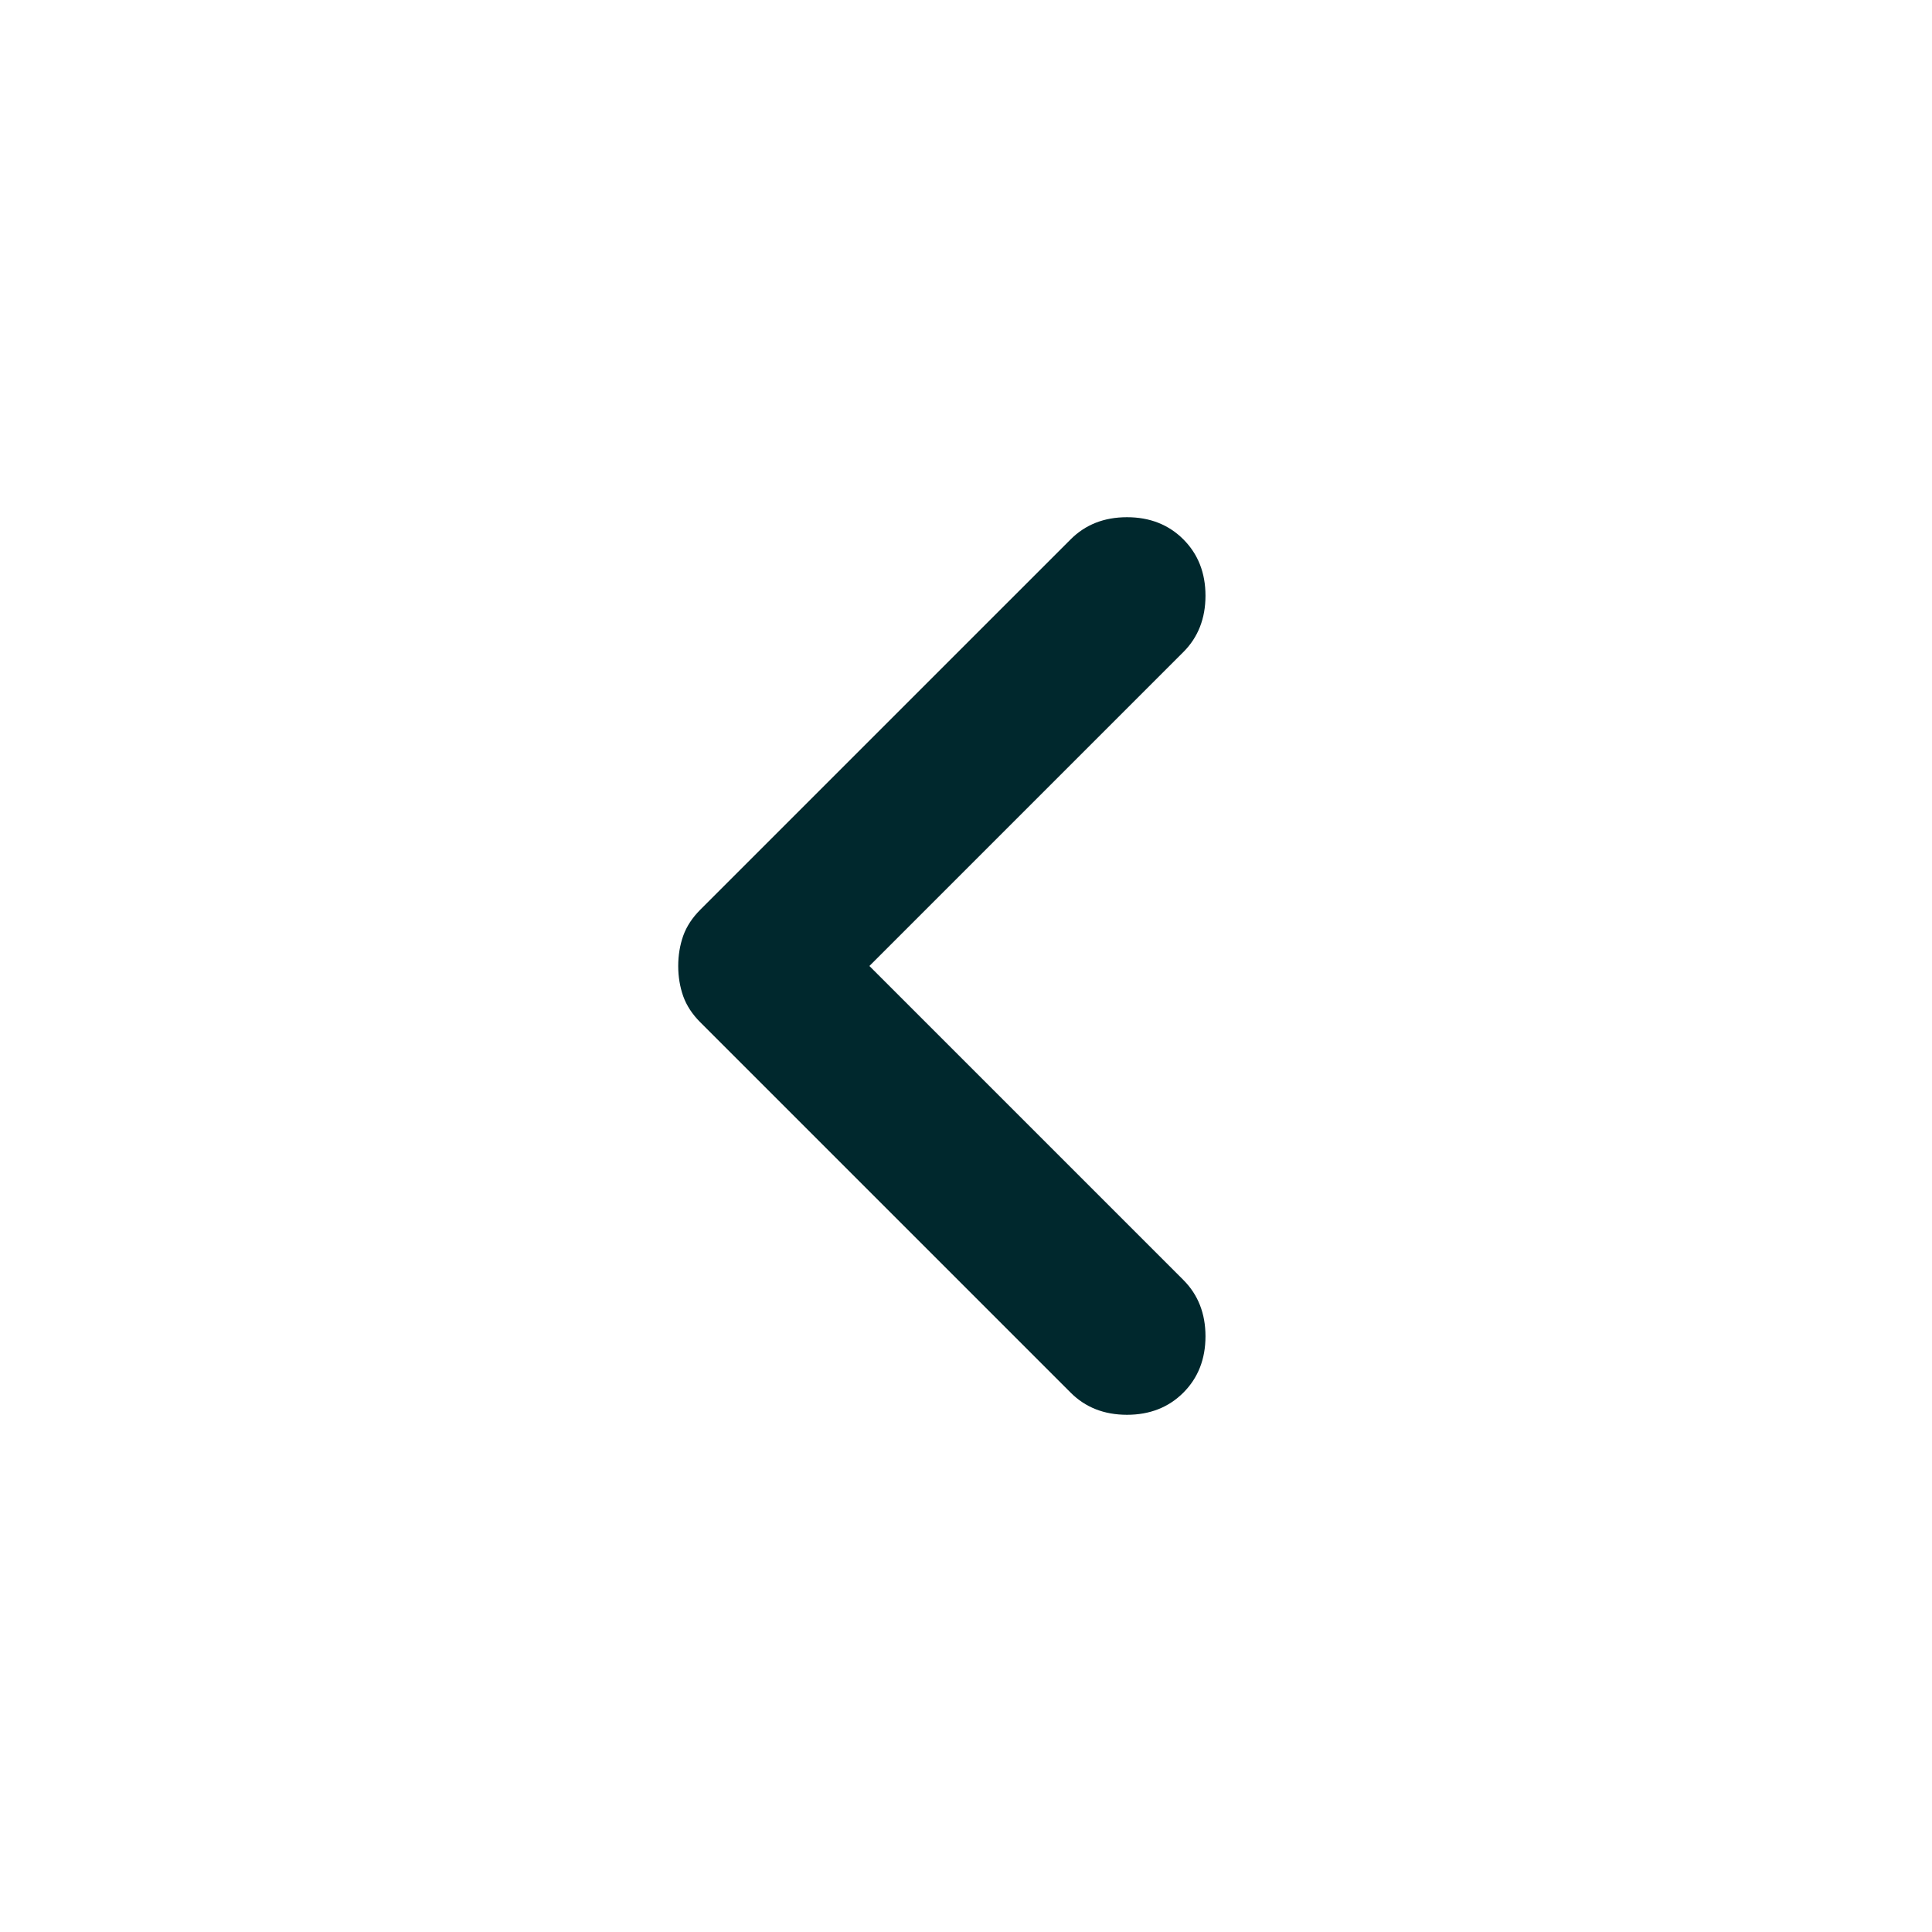<svg width="24" height="24" viewBox="0 0 24 24" fill="none" xmlns="http://www.w3.org/2000/svg">
<path d="M10.8 12L14.7 15.9C14.883 16.083 14.975 16.317 14.975 16.6C14.975 16.883 14.883 17.117 14.7 17.3C14.517 17.483 14.283 17.575 14 17.575C13.716 17.575 13.483 17.483 13.3 17.3L8.7 12.7C8.6 12.6 8.529 12.492 8.487 12.375C8.446 12.258 8.425 12.133 8.425 12C8.425 11.867 8.446 11.742 8.487 11.625C8.529 11.508 8.6 11.4 8.7 11.3L13.3 6.7C13.483 6.517 13.716 6.425 14 6.425C14.283 6.425 14.517 6.517 14.7 6.7C14.883 6.883 14.975 7.117 14.975 7.4C14.975 7.683 14.883 7.917 14.7 8.1L10.8 12Z" fill="#00282D"/>
</svg>
